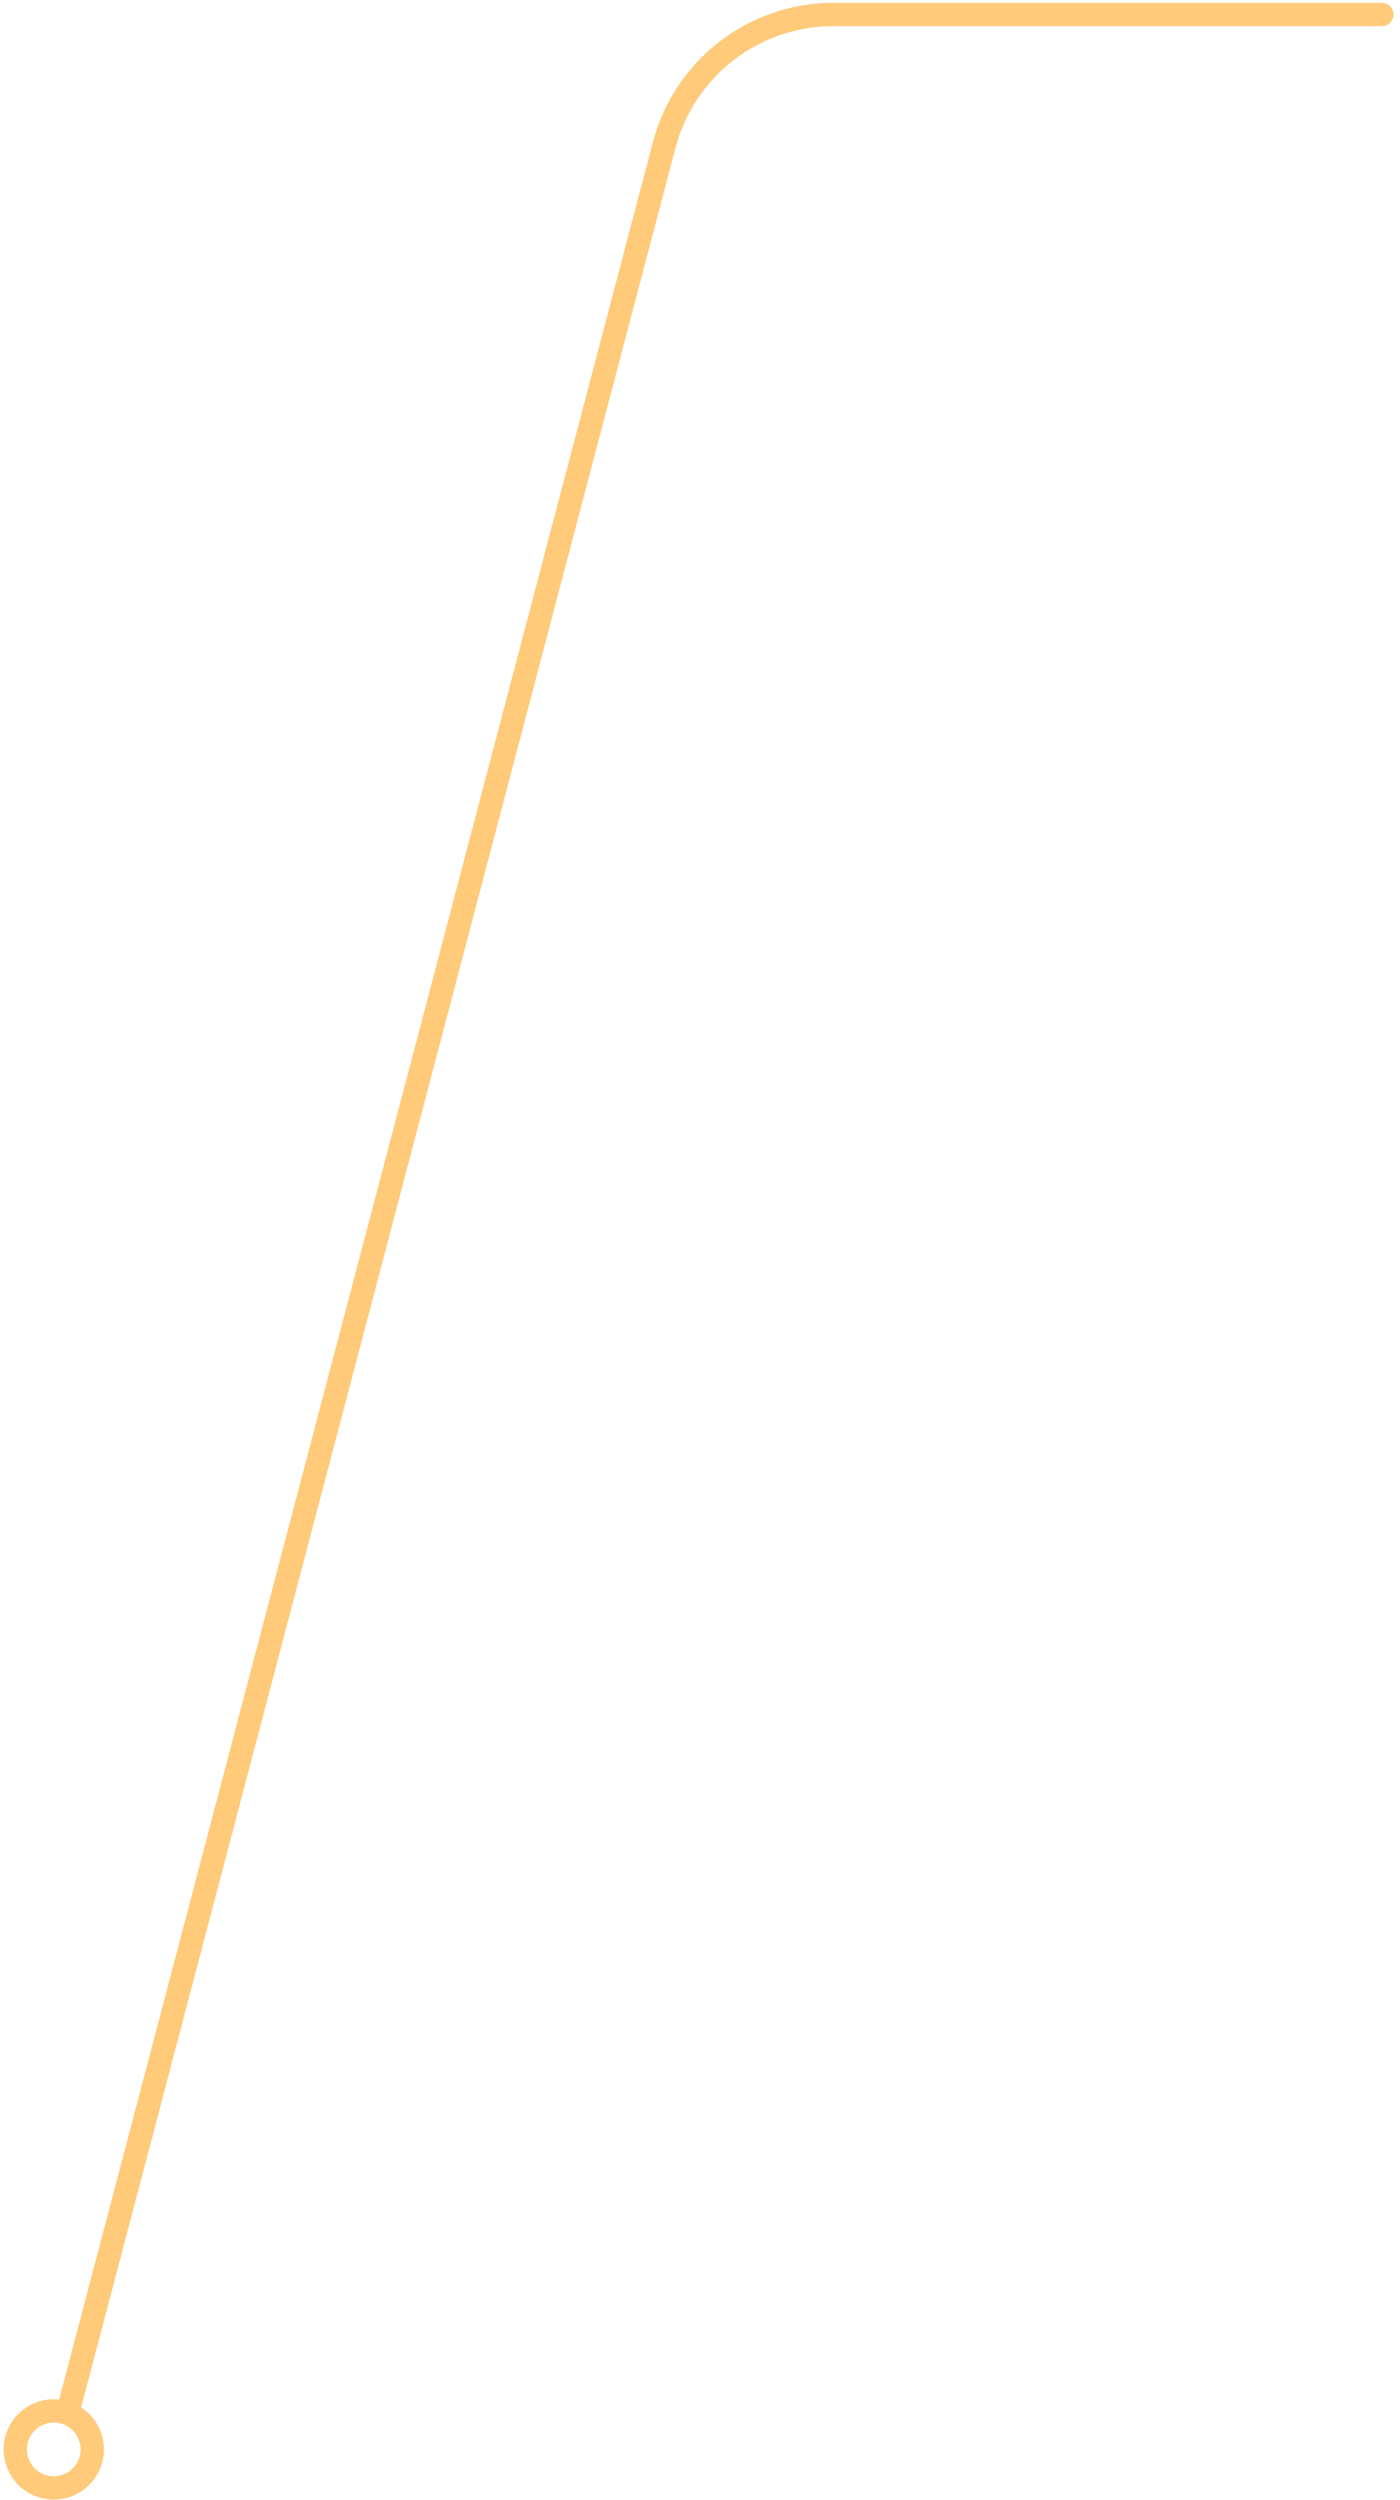 <?xml version="1.0" encoding="UTF-8"?> <svg xmlns="http://www.w3.org/2000/svg" width="140" height="250" viewBox="0 0 140 250" fill="none"><path d="M6.82 241.077L66.425 14.485C68.446 6.804 75.39 1.45 83.333 1.45L138.182 1.45" stroke="#FFCA7A" stroke-width="2.331" stroke-linecap="round" stroke-linejoin="round"></path><circle cx="5.376" cy="244.927" r="3.849" stroke="#FFCA7A" stroke-width="2.331"></circle></svg> 